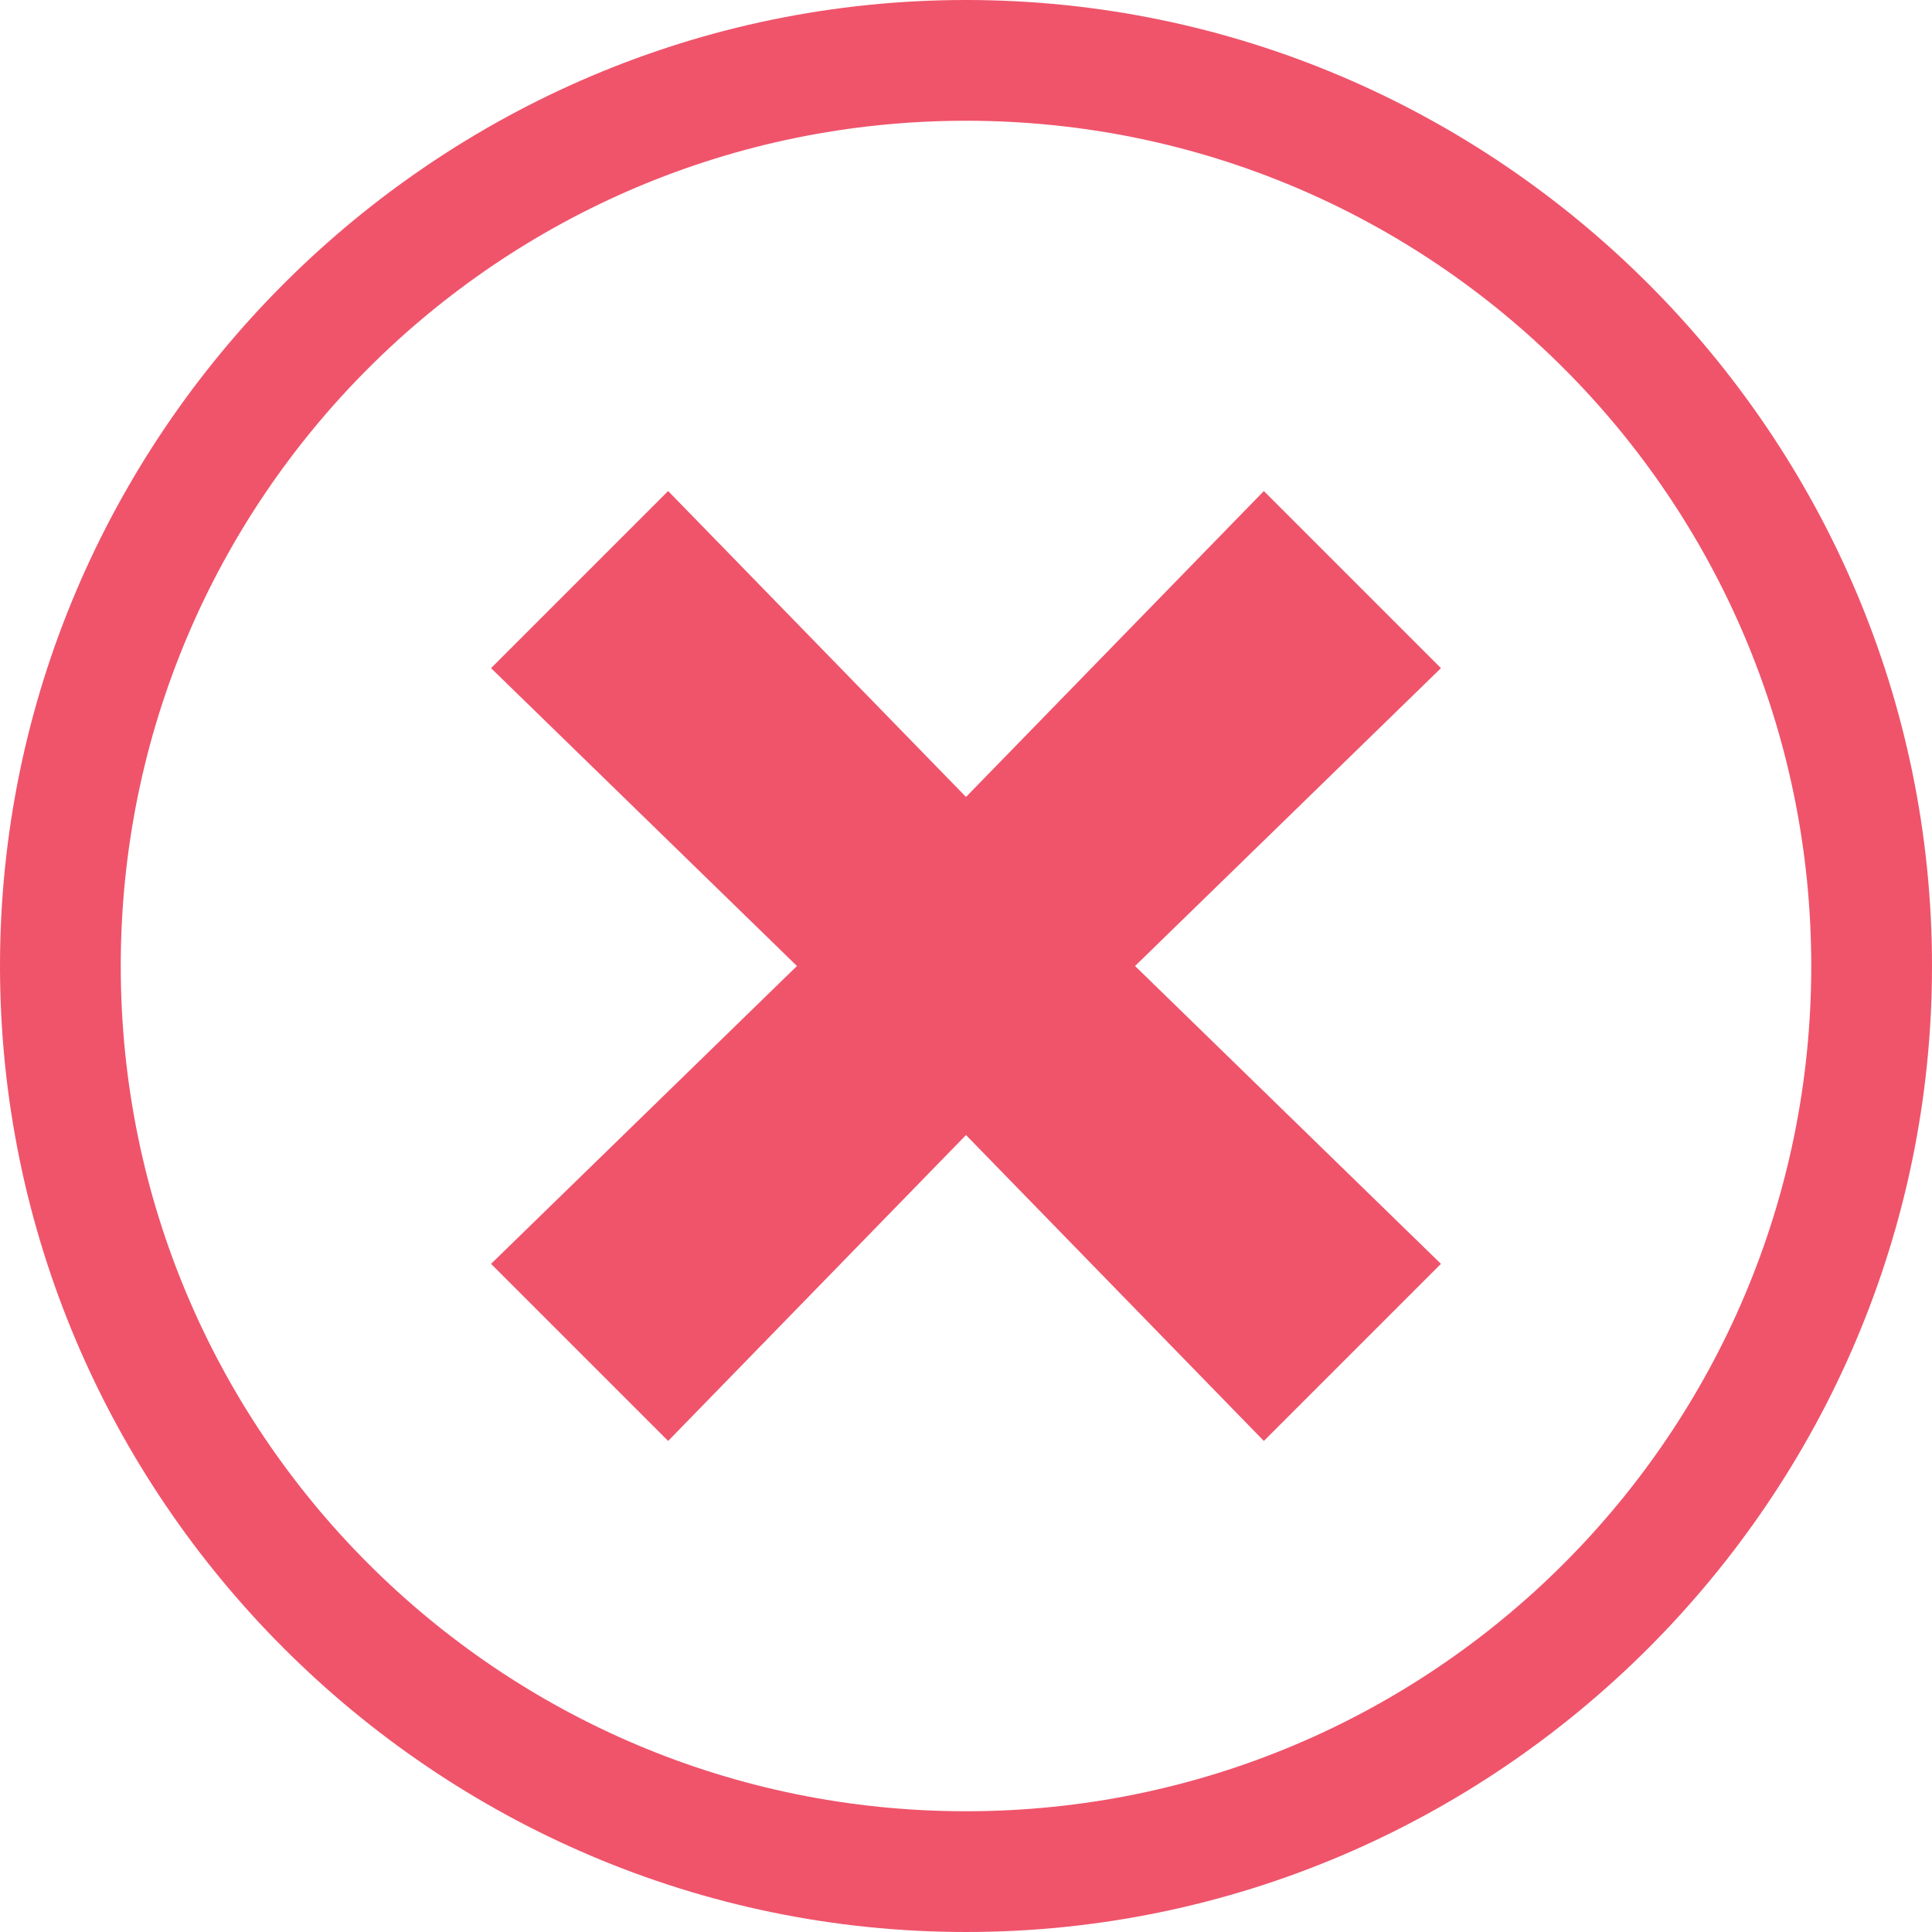 <?xml version="1.0" encoding="UTF-8"?>
<svg id="Layer_1" xmlns="http://www.w3.org/2000/svg" version="1.1" viewBox="0 0 24 24">
  <!-- Generator: Adobe Illustrator 29.2.1, SVG Export Plug-In . SVG Version: 2.1.0 Build 116)  -->
  <defs>
    <style>
      .st0 {
        fill: #ef546b;
      }
    </style>
  </defs>
  <polygon class="st0" points="15.7 6.1 12 9.9 8.3 6.1 6.1 8.3 9.9 12 6.1 15.7 8.3 17.9 12 14.1 15.7 17.9 17.9 15.7 14.1 12 17.9 8.3 15.7 6.1"/>
  <path class="st0" d="M12,0C5.4,0,0,5.4,0,12s5.4,12,12,12,12-5.4,12-12S18.6,0,12,0ZM12,22.5c-5.8,0-10.5-4.7-10.5-10.5S6.2,1.5,12,1.5s10.5,4.7,10.5,10.5-4.7,10.5-10.5,10.5Z"/>
</svg>